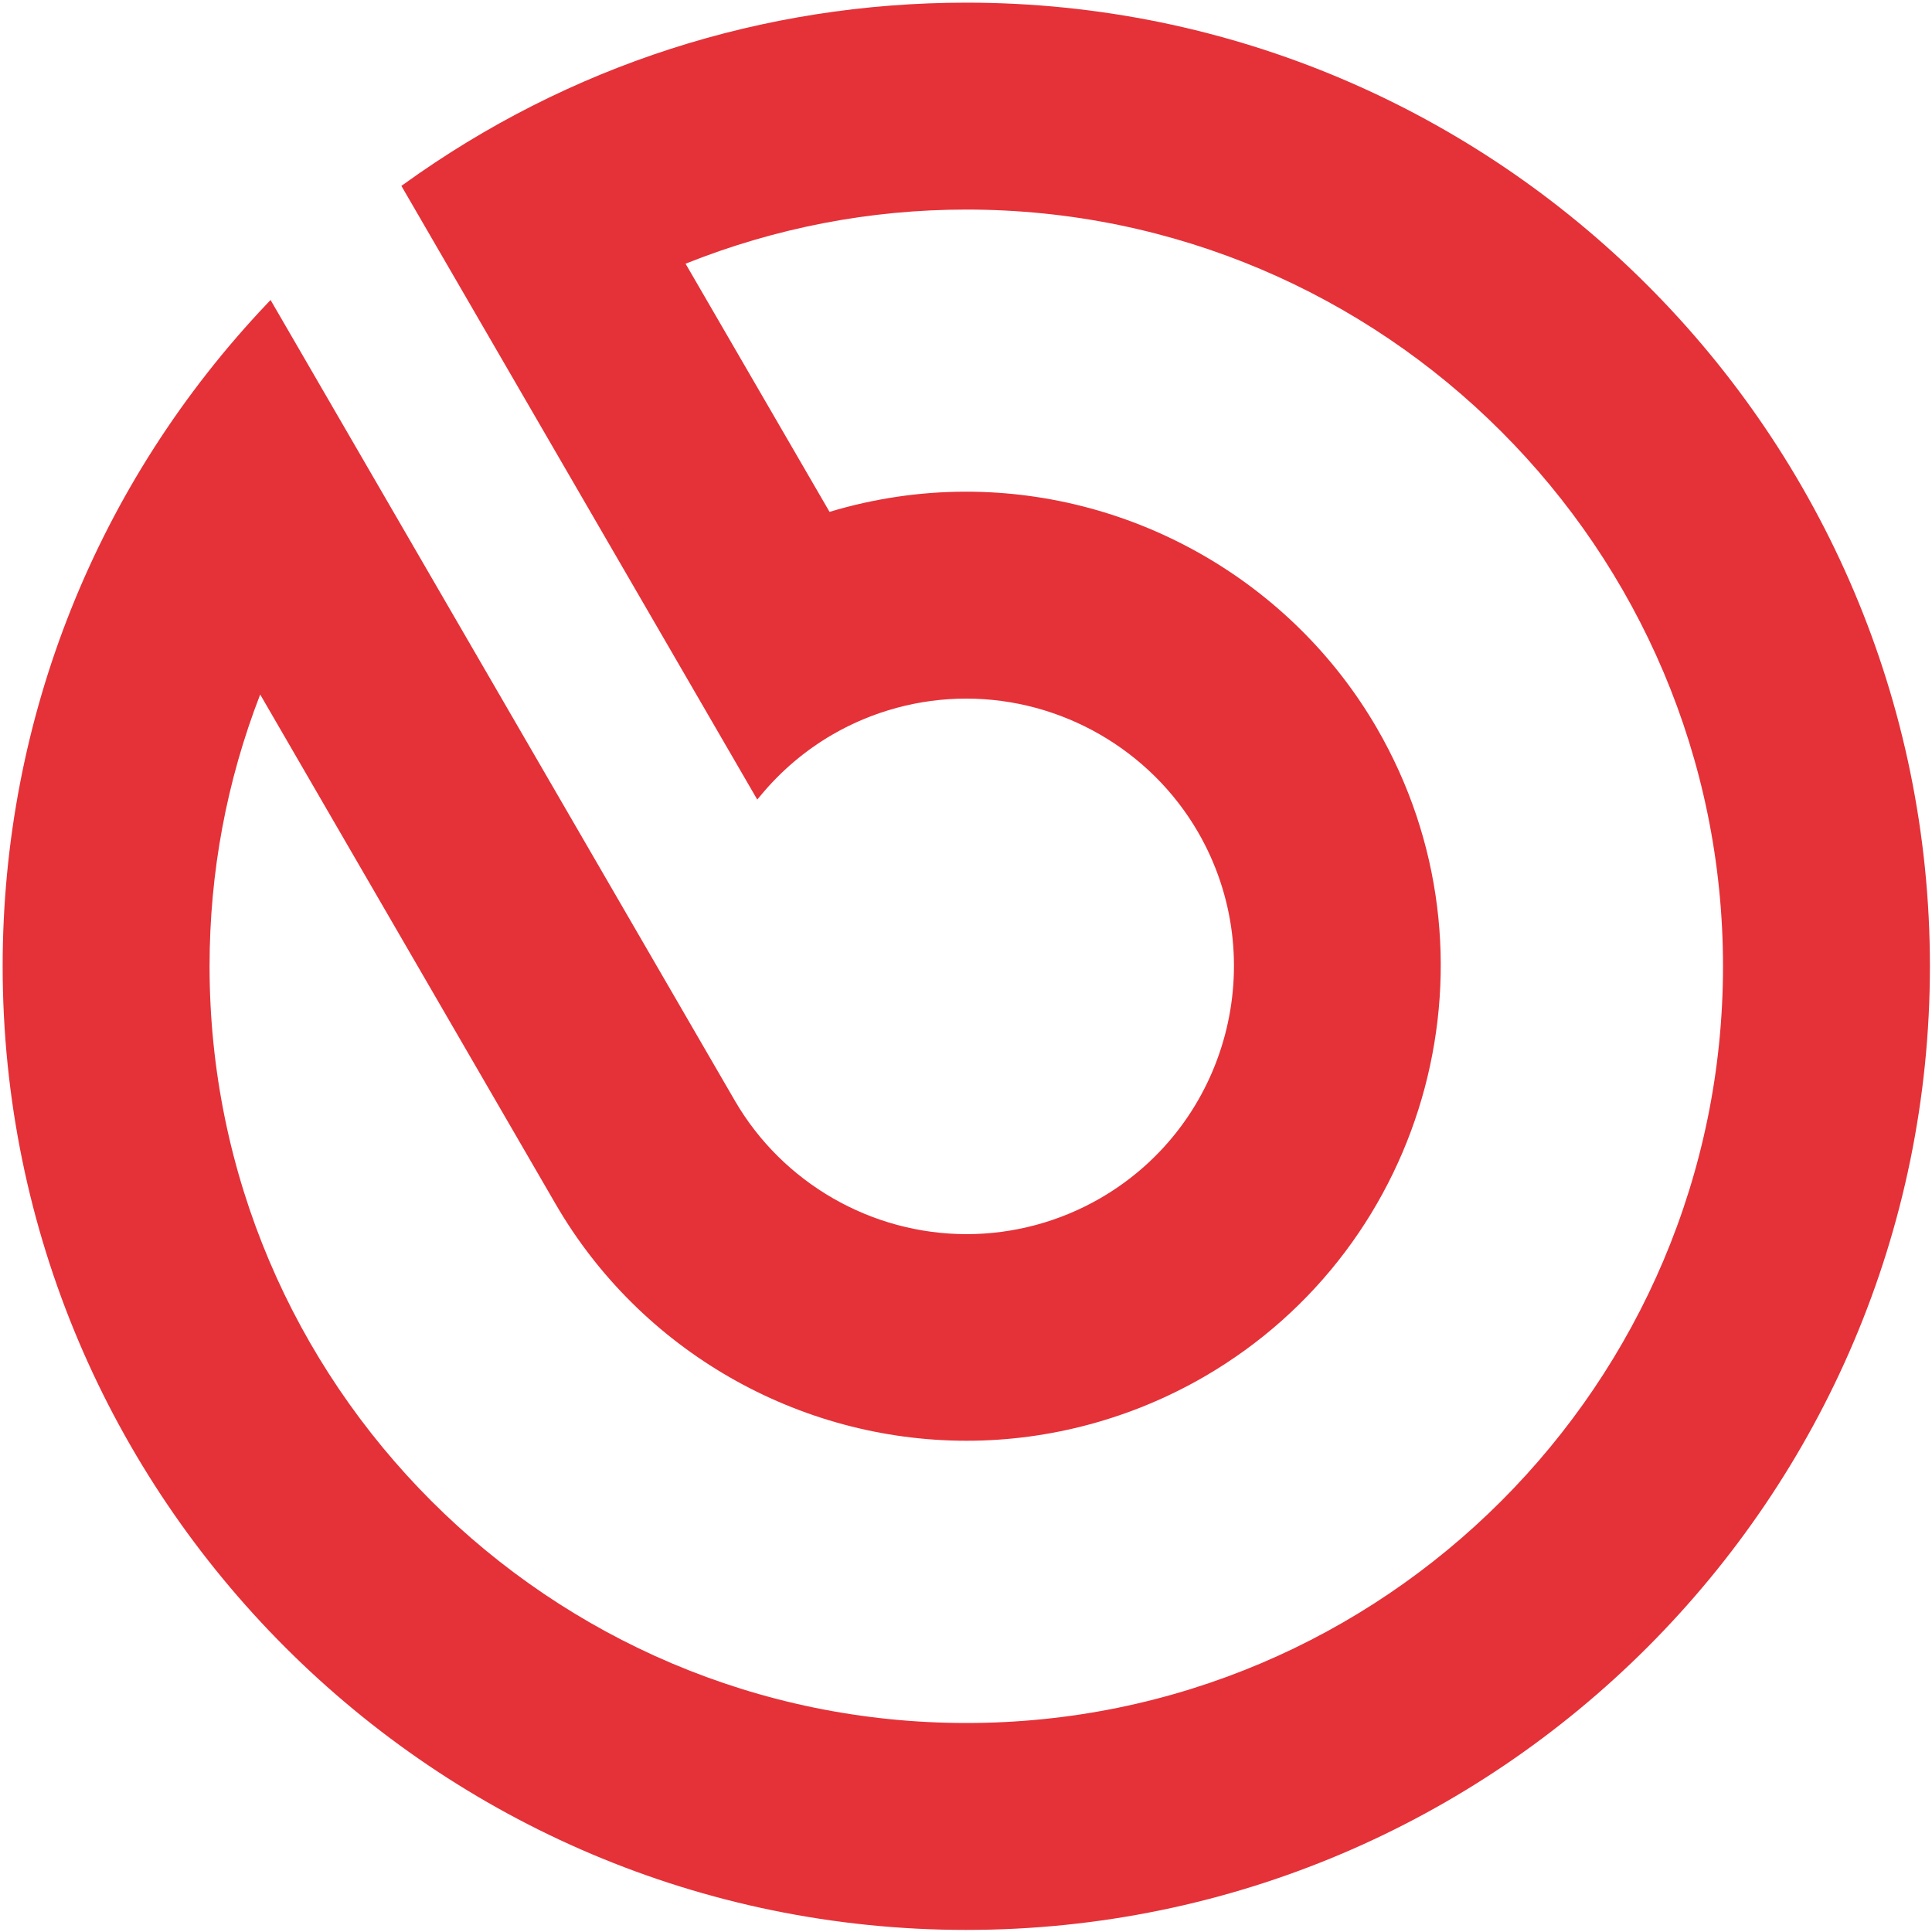 <?xml version="1.0" encoding="UTF-8" standalone="no"?>
<!-- Created with Inkscape (http://www.inkscape.org/) -->

<svg
   width="1000"
   height="1000"
   viewBox="0 0 264.583 264.583"
   version="1.1"
   id="svg1"
   xml:space="preserve"
   inkscape:version="1.3.2 (091e20e, 2023-11-25, custom)"
   sodipodi:docname="Brembo Symbol (2022).svg"
   xmlns:inkscape="http://www.inkscape.org/namespaces/inkscape"
   xmlns:sodipodi="http://sodipodi.sourceforge.net/DTD/sodipodi-0.dtd"
   xmlns="http://www.w3.org/2000/svg"
   xmlns:svg="http://www.w3.org/2000/svg"><sodipodi:namedview
     id="namedview1"
     pagecolor="#ffffff"
     bordercolor="#000000"
     borderopacity="0.25"
     inkscape:showpageshadow="2"
     inkscape:pageopacity="0.0"
     inkscape:pagecheckerboard="0"
     inkscape:deskcolor="#d1d1d1"
     inkscape:document-units="mm"
     inkscape:zoom="0.51717104"
     inkscape:cx="479.53188"
     inkscape:cy="544.30736"
     inkscape:window-width="1920"
     inkscape:window-height="1017"
     inkscape:window-x="-8"
     inkscape:window-y="-8"
     inkscape:window-maximized="1"
     inkscape:current-layer="layer1" /><defs
     id="defs1"><clipPath
       clipPathUnits="userSpaceOnUse"
       id="clipPath4727"><path
         d="M 0,0 H 612 V 792 H 0 Z"
         id="path4725"
         inkscape:connector-curvature="0" /></clipPath><clipPath
       clipPathUnits="userSpaceOnUse"
       id="clipPath4707"><path
         d="M 0,0 H 612 V 792 H 0 Z"
         id="path4705"
         inkscape:connector-curvature="0" /></clipPath></defs><g
     inkscape:label="Lapis 1"
     inkscape:groupmode="layer"
     id="layer1"><path
       d="m 132.34,264.298 c -72.782,0 -131.977,-59.216 -131.977,-131.977 0,-33.926 12.885,-66.169 36.271,-90.797 L 37.054,41.084 100.638,150.737 c 6.533,11.262 18.697,18.276 31.742,18.276 6.412,0 12.765,-1.703 18.356,-4.95 17.474,-10.14 23.446,-32.623 13.326,-50.117 -6.533,-11.262 -18.696,-18.275 -31.742,-18.275 -6.413,0 -12.765,1.703 -18.356,4.95 -3.707,2.164 -7.034,4.97 -9.839,8.376 l -0.421,0.501 -48.735,-84.043 0.341,-0.24 C 77.854,8.961 104.506,0.364 132.34,0.364 c 72.761,0 131.957,59.195 131.957,131.957 0,72.761 -59.196,131.977 -131.957,131.977 z M 35.632,95.109 c -4.609,11.903 -6.933,24.407 -6.933,37.212 0,57.151 46.49,103.641 103.642,103.641 57.151,0 103.621,-46.49 103.621,-103.641 0,-57.151 -46.49,-103.622 -103.621,-103.622 -13.246,0 -26.171,2.505 -38.455,7.414 l 19.718,33.986 c 6.052,-1.823 12.344,-2.765 18.696,-2.765 23.105,0 44.667,12.404 56.25,32.363 17.975,30.98 7.394,70.838 -23.626,88.833 -9.899,5.731 -21.161,8.777 -32.543,8.777 -23.125,0 -44.687,-12.404 -56.27,-32.383 z"
       fill="#e53138"
       id="path1"
       style="stroke-width:2.272" /></g></svg>
